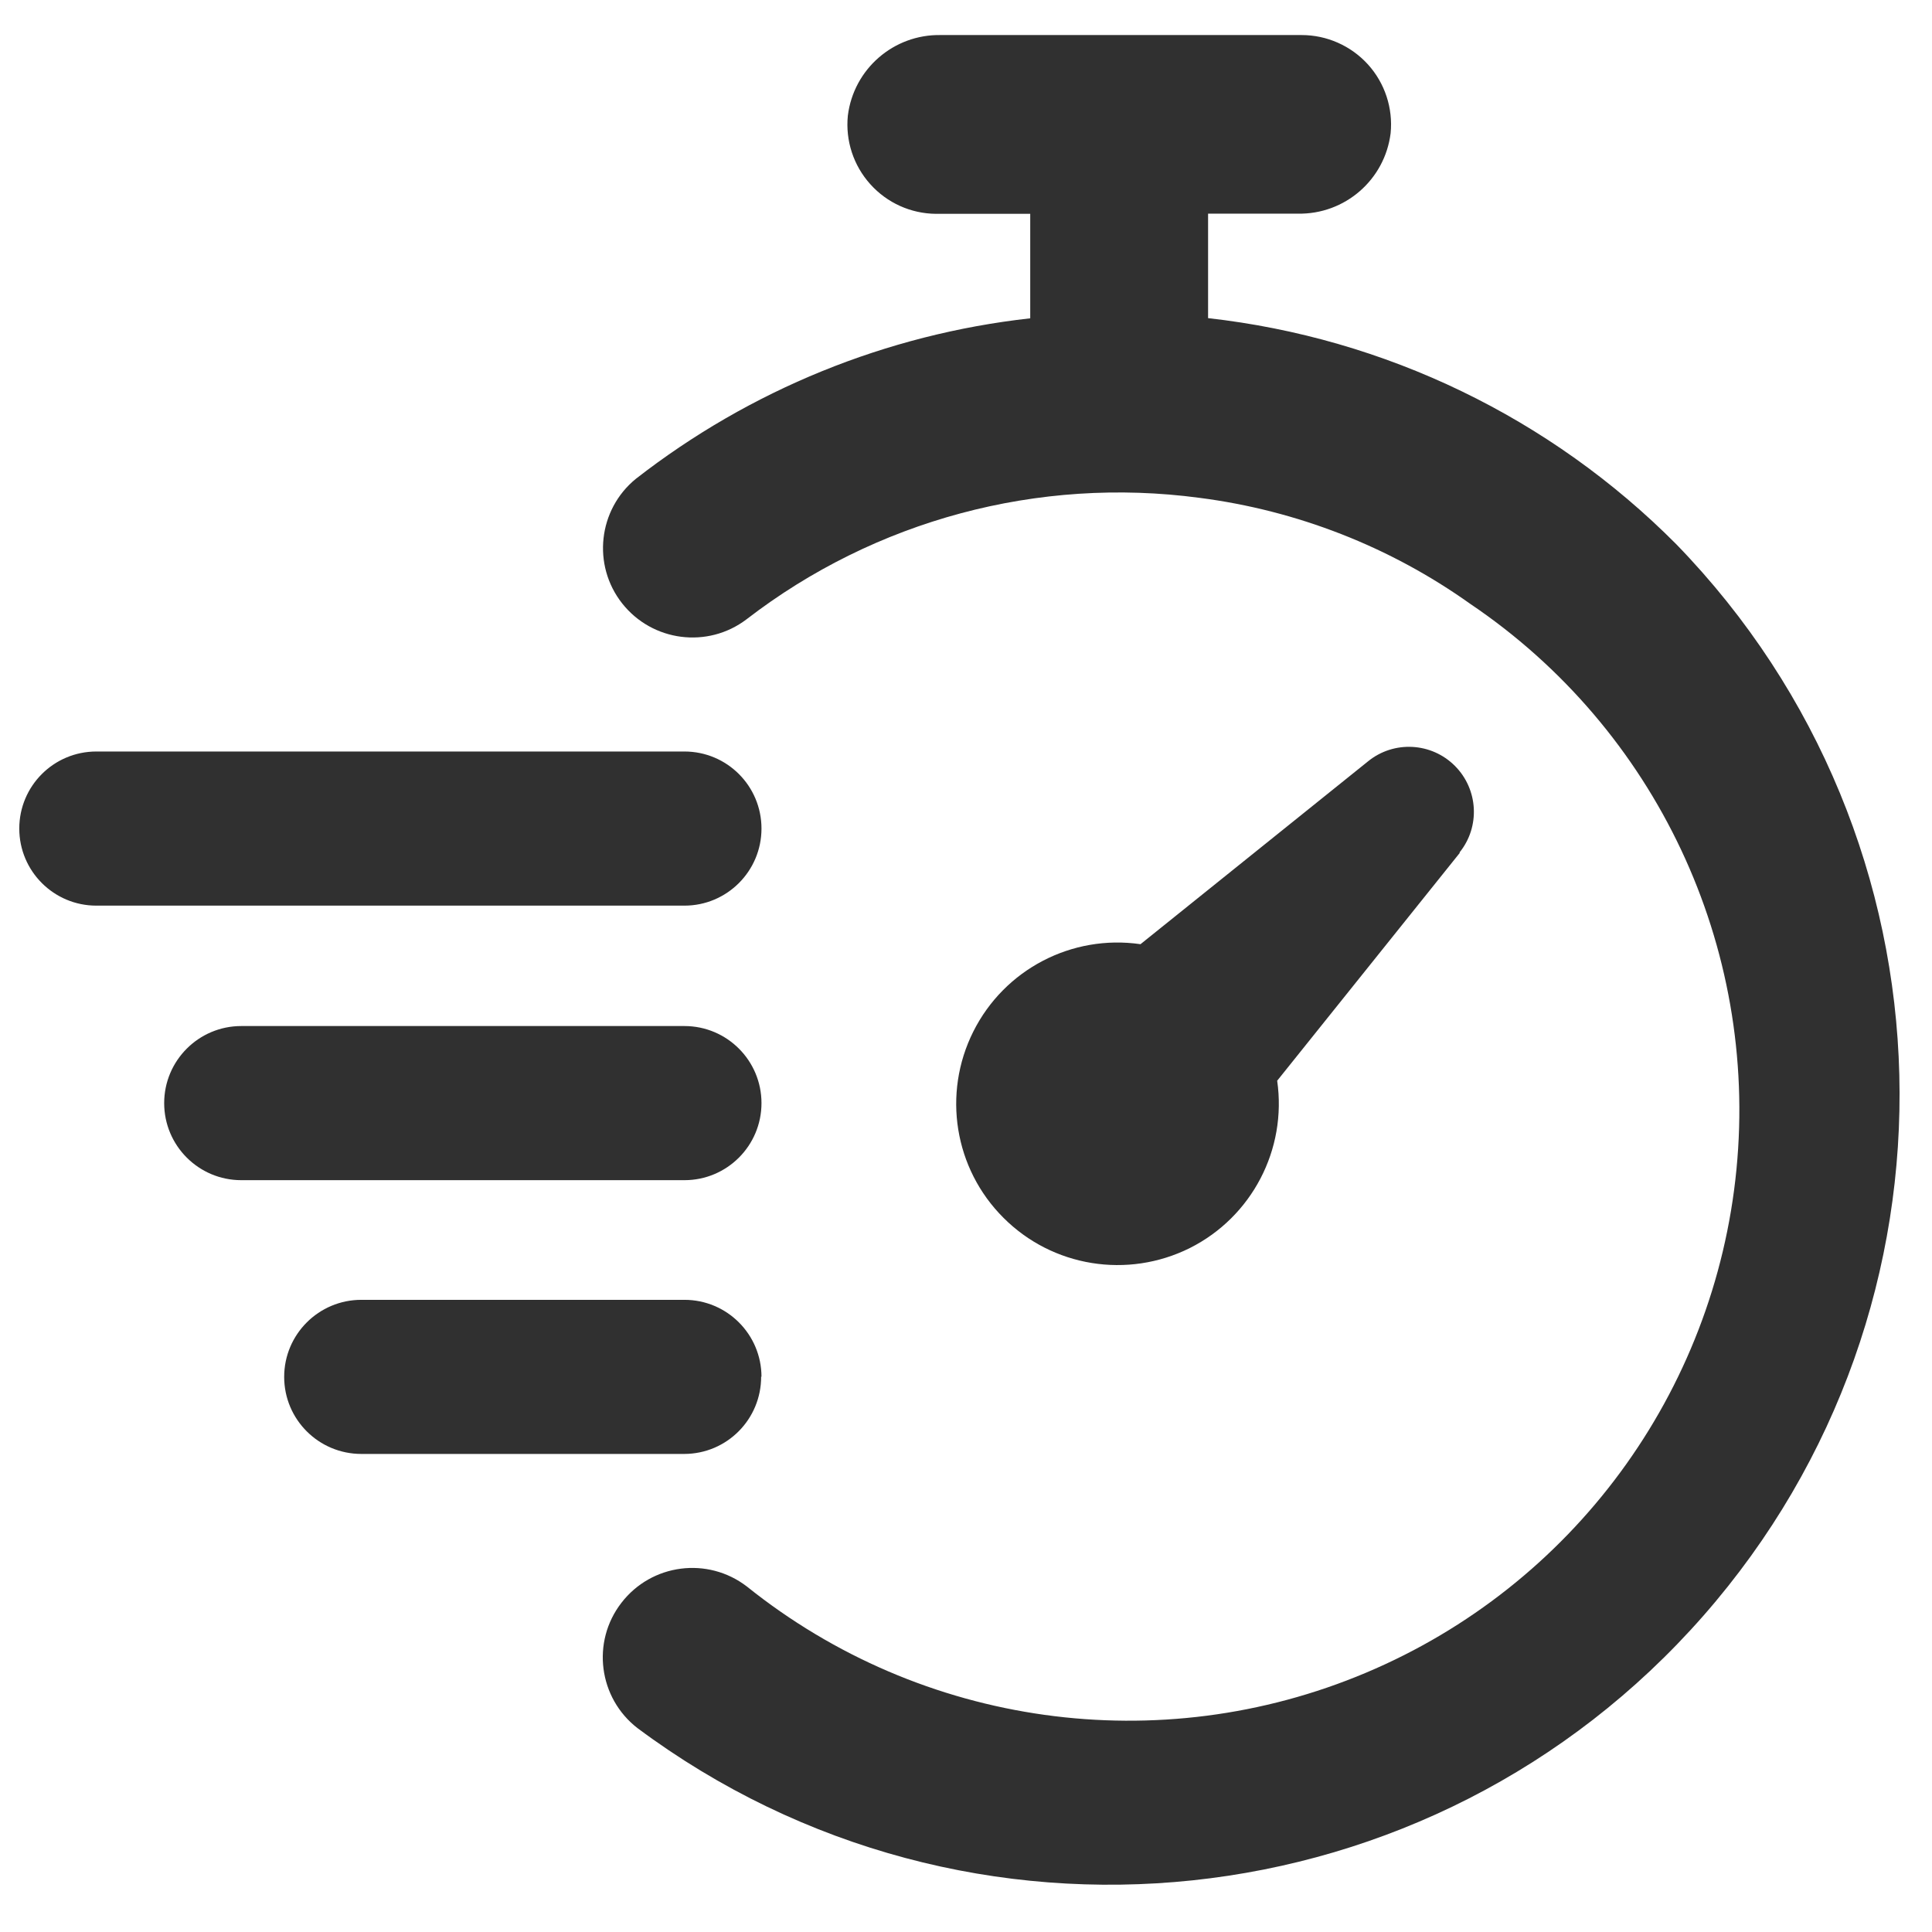 <?xml version="1.0" encoding="UTF-8"?>
<svg xmlns="http://www.w3.org/2000/svg" xmlns:xlink="http://www.w3.org/1999/xlink" width="90pt" height="90pt" viewBox="0 0 90 90" version="1.1">
<g id="surface1">
<path style=" stroke:none;fill-rule:nonzero;fill:rgb(18.824%,18.824%,18.824%);fill-opacity:1;" d="M 78.09 25.355 C 91.457 39.121 92.004 60.844 79.348 75.27 C 66.699 89.691 45.086 91.969 29.699 80.504 C 27.883 79.102 27.539 76.484 28.949 74.664 C 30.355 72.84 32.969 72.504 34.793 73.906 C 42.941 80.438 54.012 81.98 63.633 77.922 C 73.254 73.867 79.879 64.867 80.891 54.473 C 81.906 44.082 77.145 33.969 68.488 28.129 C 64.754 25.469 60.422 23.777 55.875 23.191 C 48.367 22.188 40.77 24.227 34.773 28.852 C 32.965 30.223 30.387 29.891 28.98 28.105 C 27.578 26.324 27.863 23.738 29.621 22.305 C 34.938 18.164 41.293 15.574 47.992 14.828 L 47.992 9.961 L 43.605 9.961 C 42.434 9.953 41.324 9.453 40.543 8.582 C 39.758 7.711 39.379 6.551 39.496 5.387 C 39.766 3.211 41.633 1.594 43.82 1.633 L 60.637 1.633 C 61.809 1.633 62.93 2.129 63.723 3 C 64.512 3.871 64.895 5.035 64.781 6.203 C 64.512 8.379 62.645 9.996 60.453 9.953 L 56.277 9.953 L 56.277 14.82 C 64.539 15.746 72.234 19.461 78.09 25.355 Z M 67.984 39.719 C 68.961 38.52 68.867 36.77 67.773 35.676 C 66.68 34.582 64.93 34.488 63.73 35.465 L 53.129 43.984 C 49.926 43.52 46.789 45.16 45.34 48.055 C 43.891 50.949 44.453 54.445 46.746 56.73 C 49.031 59.02 52.527 59.582 55.422 58.141 C 58.316 56.691 59.957 53.547 59.496 50.344 L 68.012 39.719 Z M 31.883 42.188 C 33.867 42.188 35.473 40.578 35.473 38.598 C 35.473 36.613 33.867 35.008 31.883 35.008 L 4.488 35.008 C 2.504 35.008 0.898 36.613 0.898 38.598 C 0.898 40.578 2.504 42.188 4.488 42.188 Z M 31.883 47.797 L 11.238 47.797 C 9.258 47.797 7.648 49.406 7.648 51.387 C 7.648 53.371 9.258 54.977 11.238 54.977 L 31.883 54.977 C 33.867 54.977 35.473 53.371 35.473 51.387 C 35.473 49.406 33.867 47.797 31.883 47.797 Z M 35.473 64.141 C 35.473 62.16 33.867 60.551 31.883 60.551 L 16.832 60.551 C 14.848 60.551 13.238 62.16 13.238 64.141 C 13.238 66.125 14.848 67.73 16.832 67.73 L 31.883 67.73 C 33.867 67.723 35.465 66.109 35.457 64.121 Z M 35.473 64.141 "/>
</g>
</svg>
